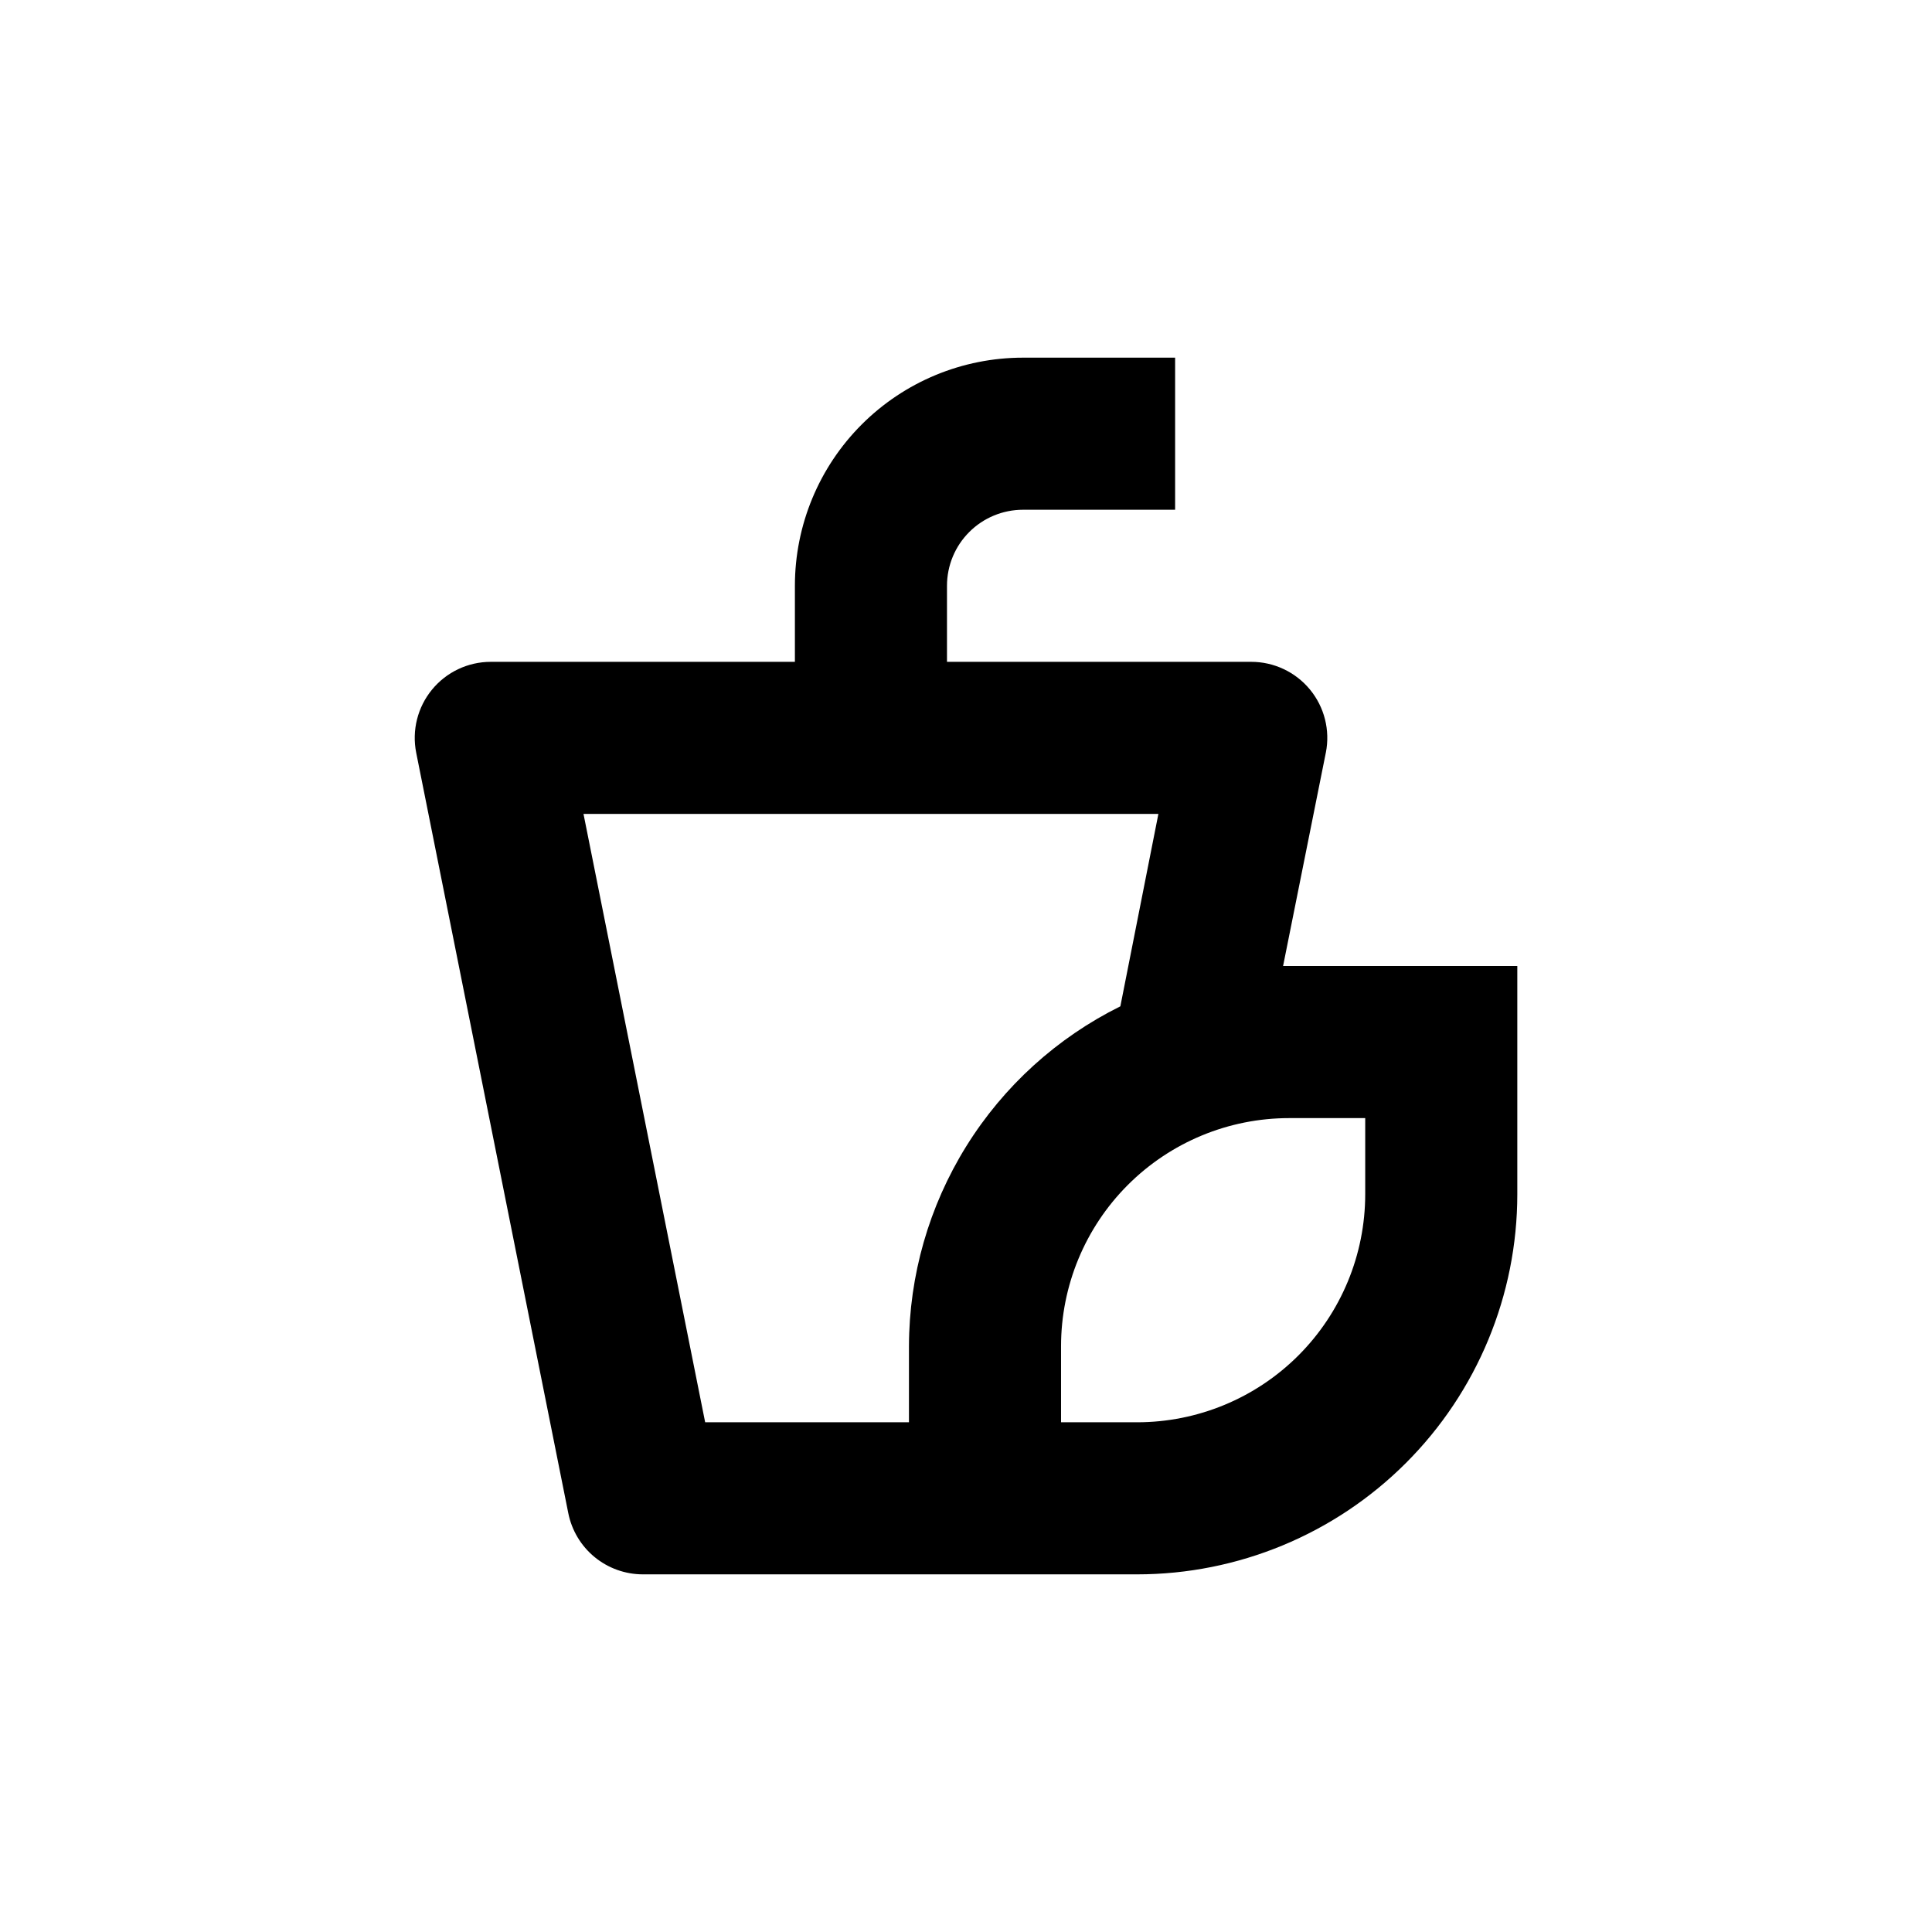 <?xml version="1.0" encoding="UTF-8"?>
<!-- Uploaded to: SVG Repo, www.svgrepo.com, Generator: SVG Repo Mixer Tools -->
<svg fill="#000000" width="800px" height="800px" version="1.1" viewBox="144 144 512 512" xmlns="http://www.w3.org/2000/svg">
 <path d="m445.34 561.22c26.727 0 52.355-10.617 71.25-29.512 18.898-18.898 29.512-44.527 29.512-71.25v-60.457h-62.07l11.336-56.578h0.004c1.16-5.918-0.391-12.043-4.223-16.695-3.836-4.652-9.551-7.344-15.578-7.336h-80.609v-20.152c0-5.348 2.121-10.473 5.902-14.25 3.777-3.781 8.906-5.902 14.25-5.902h40.305v-40.305h-40.305c-16.035 0-31.414 6.367-42.75 17.707-11.34 11.336-17.707 26.715-17.707 42.75v20.152h-80.609c-6.031 0.004-11.742 2.707-15.566 7.371-3.824 4.664-5.359 10.793-4.184 16.711l40.305 201.52c0.91 4.57 3.375 8.684 6.973 11.641 3.602 2.957 8.117 4.578 12.777 4.582zm60.457-120.91v20.152c0 16.031-6.367 31.41-17.707 42.75-11.336 11.336-26.715 17.707-42.75 17.707h-20.152v-20.152c0-16.035 6.371-31.414 17.707-42.75 11.34-11.34 26.719-17.707 42.75-17.707zm-54.812-80.609-10.078 50.984c-16.789 8.32-30.926 21.156-40.824 37.07-9.898 15.914-15.16 34.27-15.199 53.012v20.152h-54.008l-32.242-161.22z"/>
</svg>